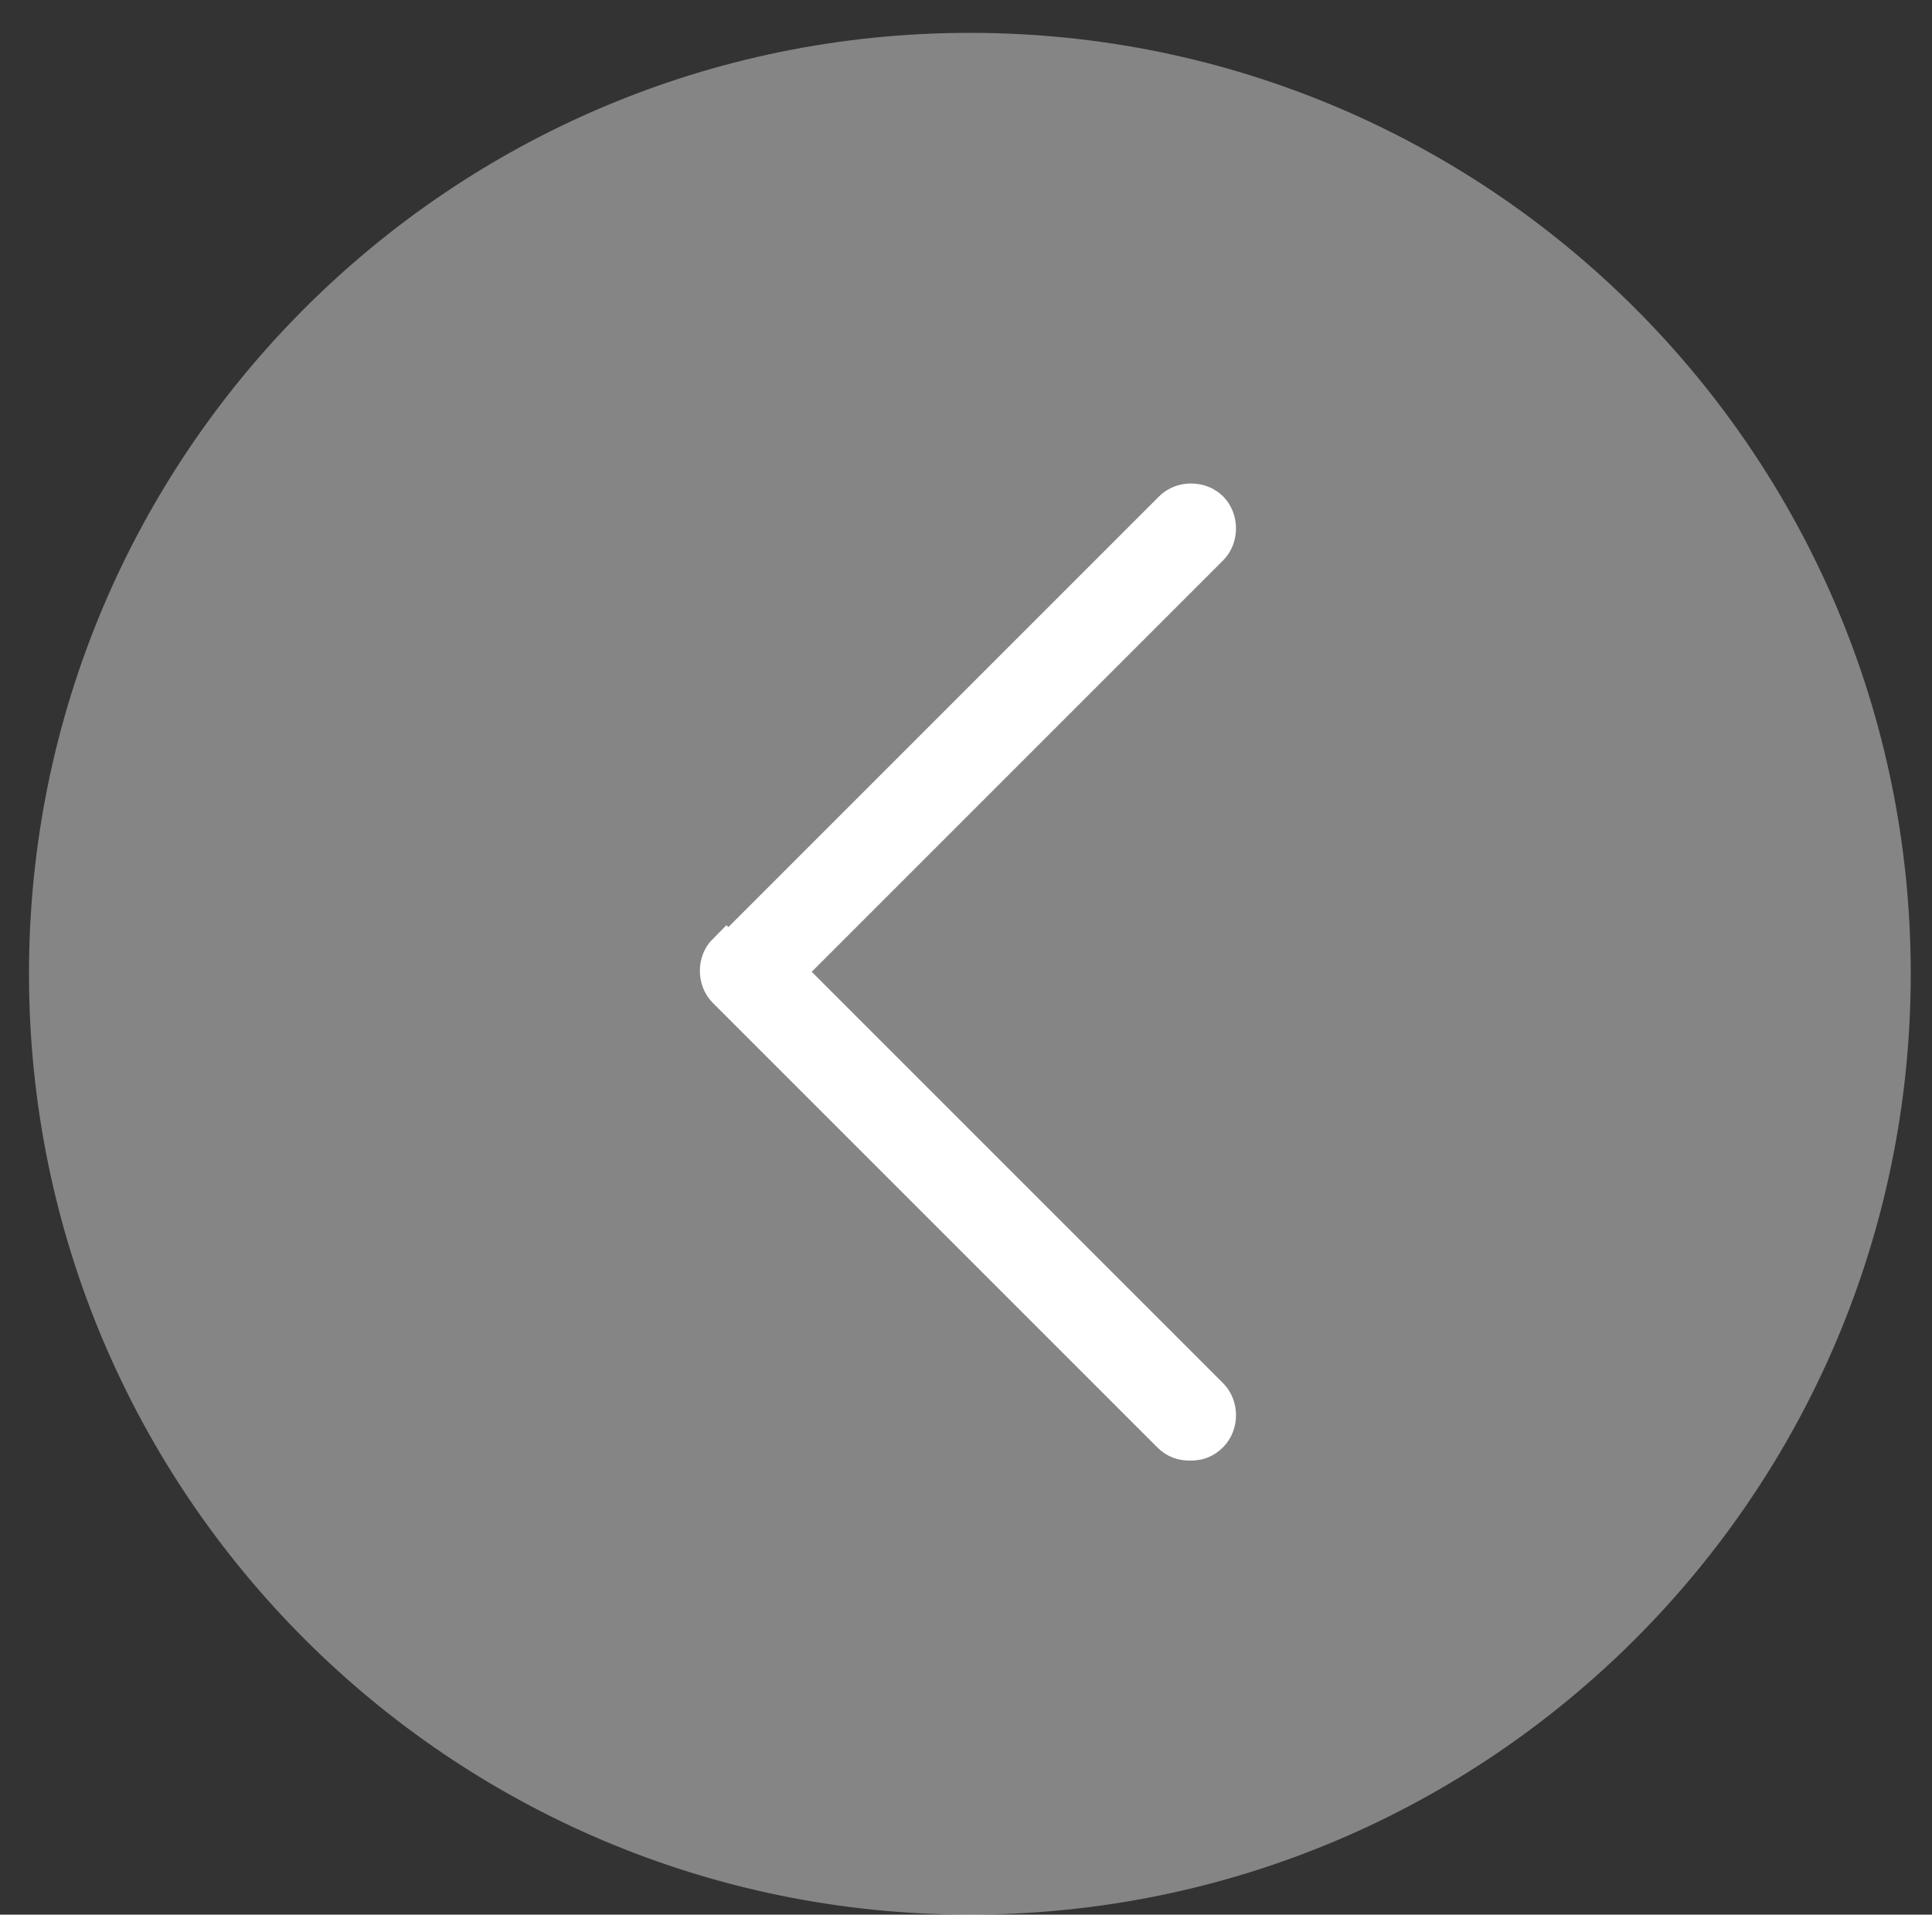 <svg xmlns="http://www.w3.org/2000/svg" viewBox="0 0 100 99.1"><rect x="0" y="0" width="100" height="99.1" fill="#333333" stroke="none"/><defs><style>      .cls-1 {        opacity: .4;      }      .cls-1, .cls-2 {        fill: #fff;      }      .cls-2 {        stroke: #fff;        stroke-miterlimit: 10;        stroke-width: 2px;      }    </style></defs><g><g id="Layer_1"><path class="cls-1" d="M50.2,1.7h0C23.3,1.7,1.5,23.5,1.5,50.4h0c0,26.9,21.8,48.7,48.7,48.7h0c26.9,0,48.7-21.8,48.7-48.7h0C98.9,23.5,77.1,1.7,50.2,1.7Z"></path><path class="cls-2" d="M37.7,49.4l23-23s0,0,0,0c.5-.5,1.4-.5,1.9,0,.5.5.5,1.4,0,1.9l-22,22,22,22c.5.5.5,1.4,0,1.9-.3.3-.6.4-1,.4-.4,0-.7-.1-1-.4l-23-23c-.5-.5-.5-1.4,0-1.9Z"></path></g></g></svg>